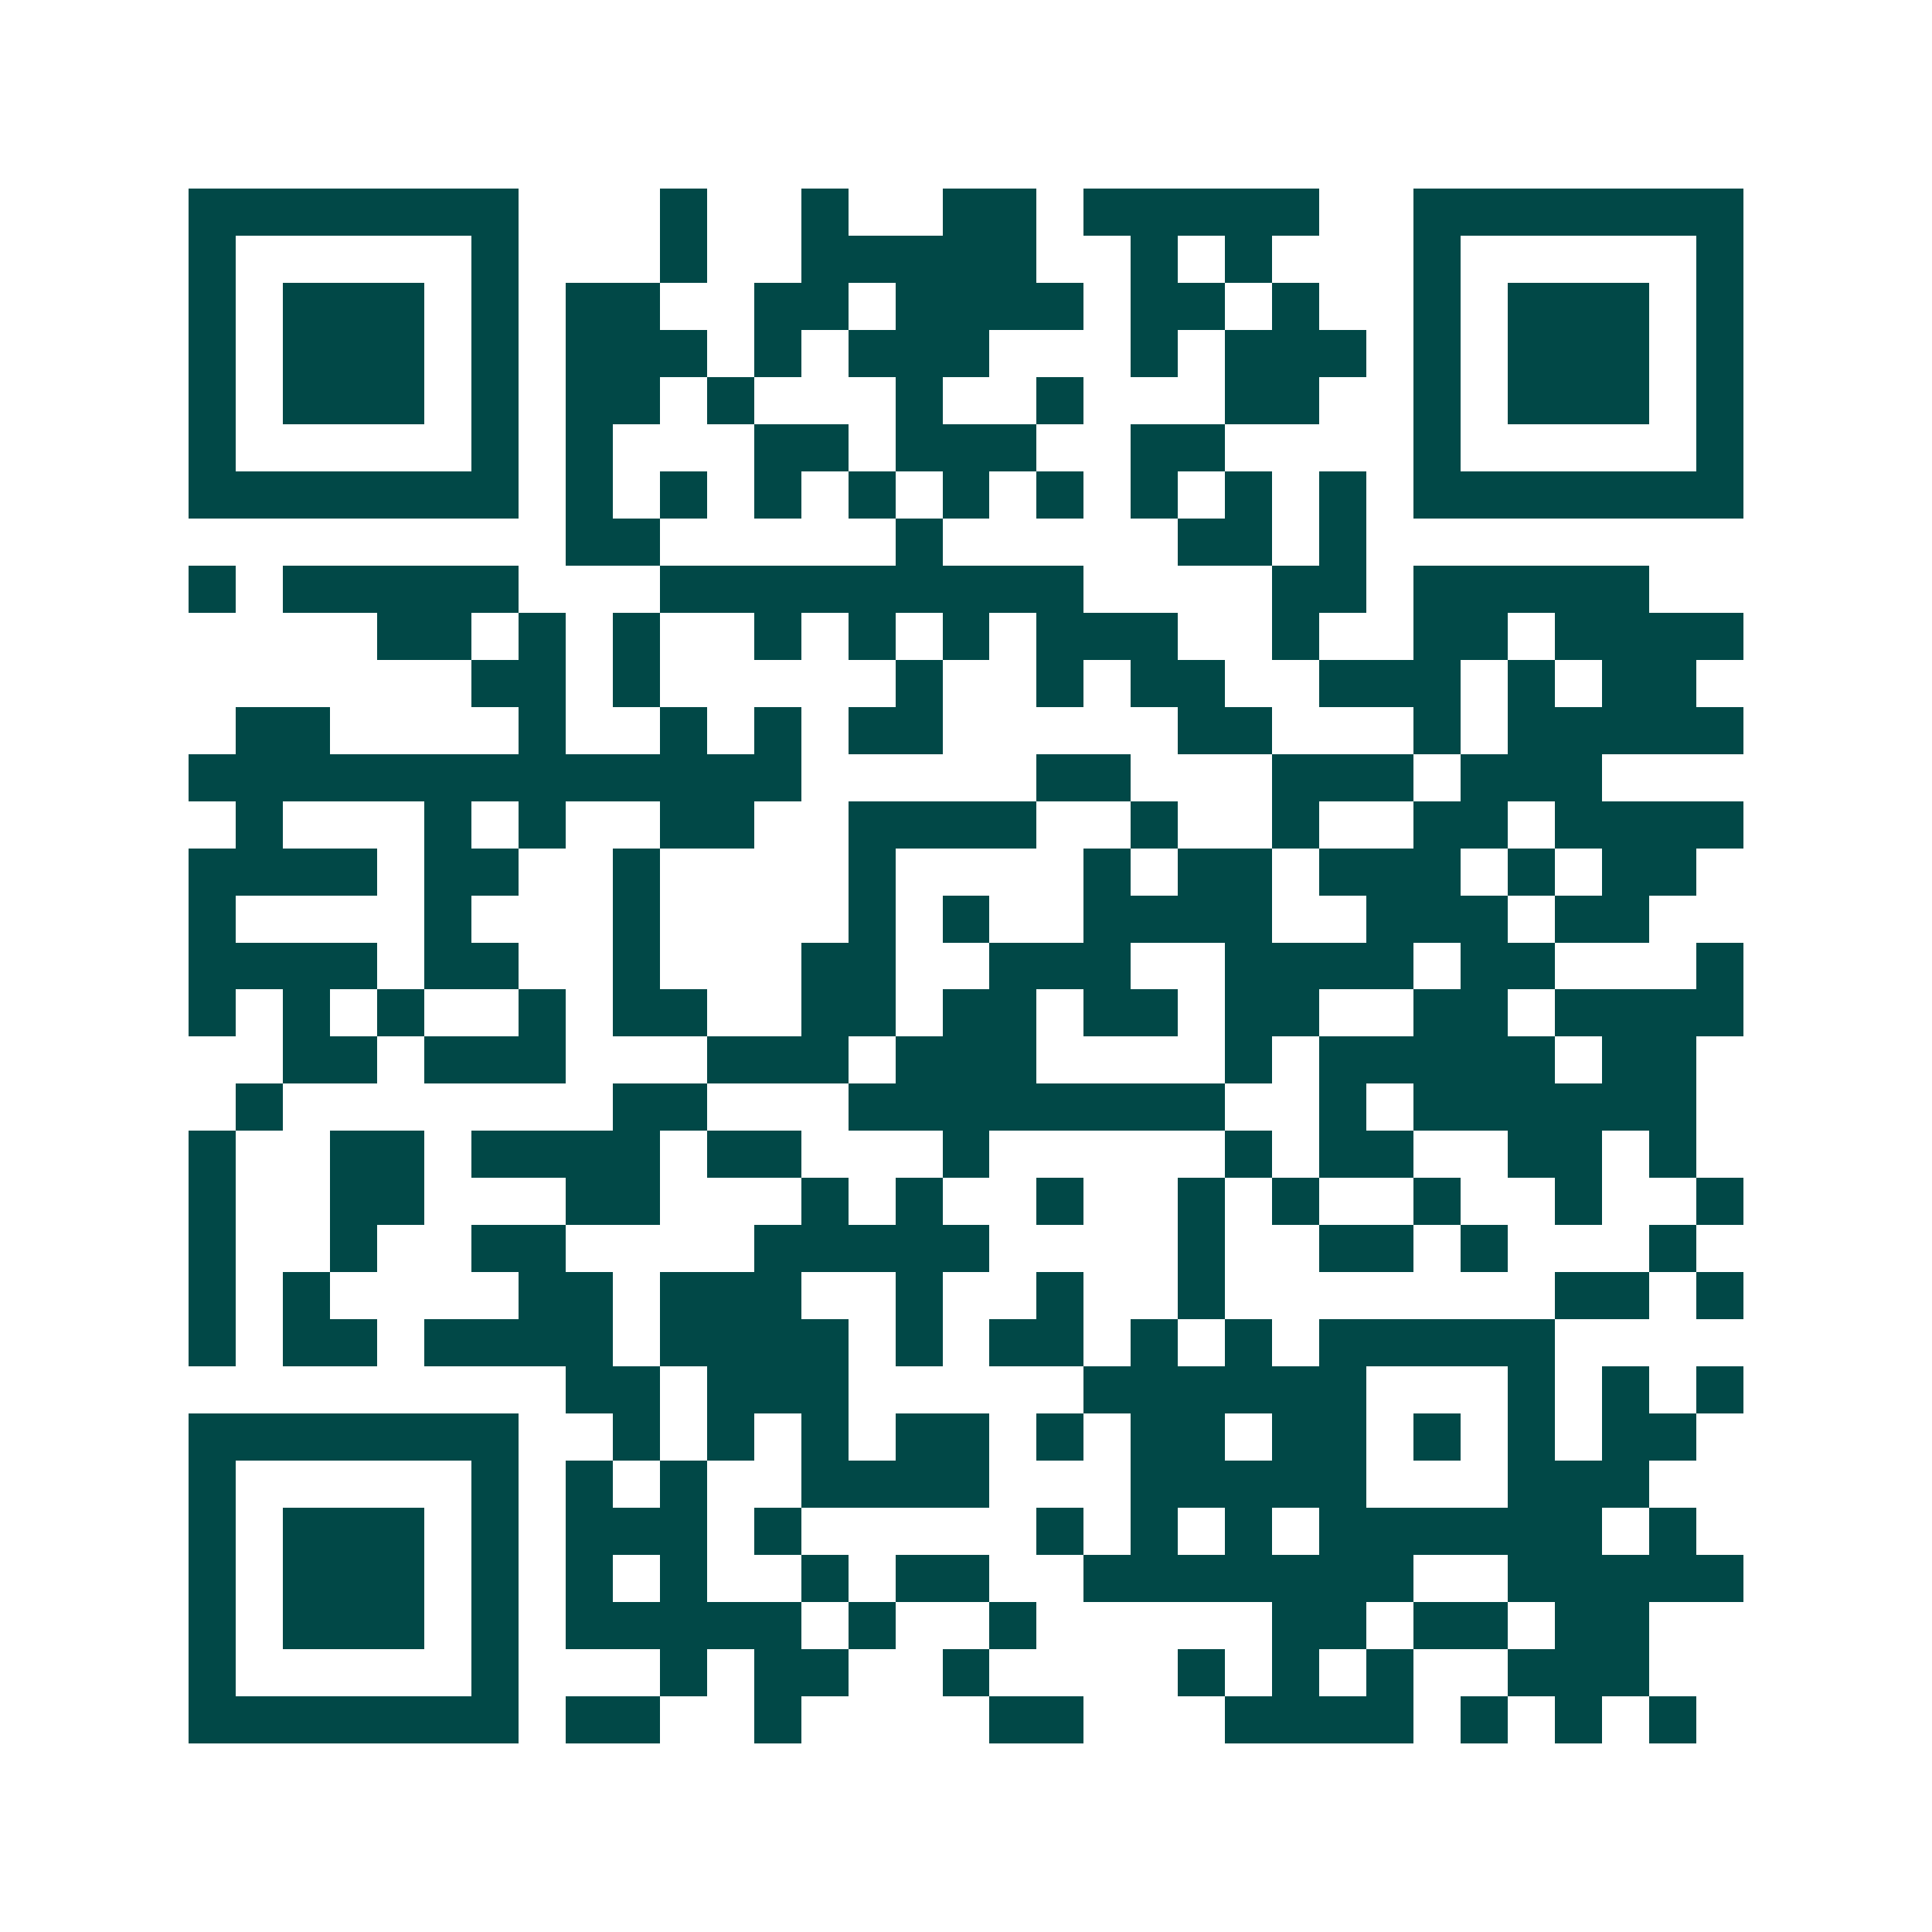 <svg xmlns="http://www.w3.org/2000/svg" width="200" height="200" viewBox="0 0 41 41" shape-rendering="crispEdges"><path fill="#ffffff" d="M0 0h41v41H0z"/><path stroke="#014847" d="M4 4.5h7m3 0h1m2 0h1m2 0h2m1 0h5m2 0h7M4 5.5h1m5 0h1m3 0h1m2 0h5m2 0h1m1 0h1m3 0h1m5 0h1M4 6.5h1m1 0h3m1 0h1m1 0h2m2 0h2m1 0h4m1 0h2m1 0h1m2 0h1m1 0h3m1 0h1M4 7.5h1m1 0h3m1 0h1m1 0h3m1 0h1m1 0h3m3 0h1m1 0h3m1 0h1m1 0h3m1 0h1M4 8.5h1m1 0h3m1 0h1m1 0h2m1 0h1m3 0h1m2 0h1m3 0h2m2 0h1m1 0h3m1 0h1M4 9.5h1m5 0h1m1 0h1m3 0h2m1 0h3m2 0h2m4 0h1m5 0h1M4 10.5h7m1 0h1m1 0h1m1 0h1m1 0h1m1 0h1m1 0h1m1 0h1m1 0h1m1 0h1m1 0h7M12 11.5h2m5 0h1m5 0h2m1 0h1M4 12.5h1m1 0h5m3 0h9m4 0h2m1 0h5M8 13.5h2m1 0h1m1 0h1m2 0h1m1 0h1m1 0h1m1 0h3m2 0h1m2 0h2m1 0h4M10 14.5h2m1 0h1m5 0h1m2 0h1m1 0h2m2 0h3m1 0h1m1 0h2M5 15.5h2m4 0h1m2 0h1m1 0h1m1 0h2m5 0h2m3 0h1m1 0h5M4 16.5h13m5 0h2m3 0h3m1 0h3M5 17.5h1m3 0h1m1 0h1m2 0h2m2 0h4m2 0h1m2 0h1m2 0h2m1 0h4M4 18.5h4m1 0h2m2 0h1m4 0h1m4 0h1m1 0h2m1 0h3m1 0h1m1 0h2M4 19.5h1m4 0h1m3 0h1m4 0h1m1 0h1m2 0h4m2 0h3m1 0h2M4 20.5h4m1 0h2m2 0h1m3 0h2m2 0h3m2 0h4m1 0h2m3 0h1M4 21.5h1m1 0h1m1 0h1m2 0h1m1 0h2m2 0h2m1 0h2m1 0h2m1 0h2m2 0h2m1 0h4M6 22.5h2m1 0h3m3 0h3m1 0h3m4 0h1m1 0h5m1 0h2M5 23.5h1m7 0h2m3 0h8m2 0h1m1 0h6M4 24.5h1m2 0h2m1 0h4m1 0h2m3 0h1m5 0h1m1 0h2m2 0h2m1 0h1M4 25.5h1m2 0h2m3 0h2m3 0h1m1 0h1m2 0h1m2 0h1m1 0h1m2 0h1m2 0h1m2 0h1M4 26.5h1m2 0h1m2 0h2m4 0h5m4 0h1m2 0h2m1 0h1m3 0h1M4 27.5h1m1 0h1m4 0h2m1 0h3m2 0h1m2 0h1m2 0h1m7 0h2m1 0h1M4 28.5h1m1 0h2m1 0h4m1 0h4m1 0h1m1 0h2m1 0h1m1 0h1m1 0h5M12 29.5h2m1 0h3m5 0h6m3 0h1m1 0h1m1 0h1M4 30.5h7m2 0h1m1 0h1m1 0h1m1 0h2m1 0h1m1 0h2m1 0h2m1 0h1m1 0h1m1 0h2M4 31.5h1m5 0h1m1 0h1m1 0h1m2 0h4m3 0h5m3 0h3M4 32.5h1m1 0h3m1 0h1m1 0h3m1 0h1m5 0h1m1 0h1m1 0h1m1 0h6m1 0h1M4 33.5h1m1 0h3m1 0h1m1 0h1m1 0h1m2 0h1m1 0h2m2 0h7m2 0h5M4 34.5h1m1 0h3m1 0h1m1 0h5m1 0h1m2 0h1m5 0h2m1 0h2m1 0h2M4 35.5h1m5 0h1m3 0h1m1 0h2m2 0h1m4 0h1m1 0h1m1 0h1m2 0h3M4 36.5h7m1 0h2m2 0h1m4 0h2m3 0h4m1 0h1m1 0h1m1 0h1"/></svg>
